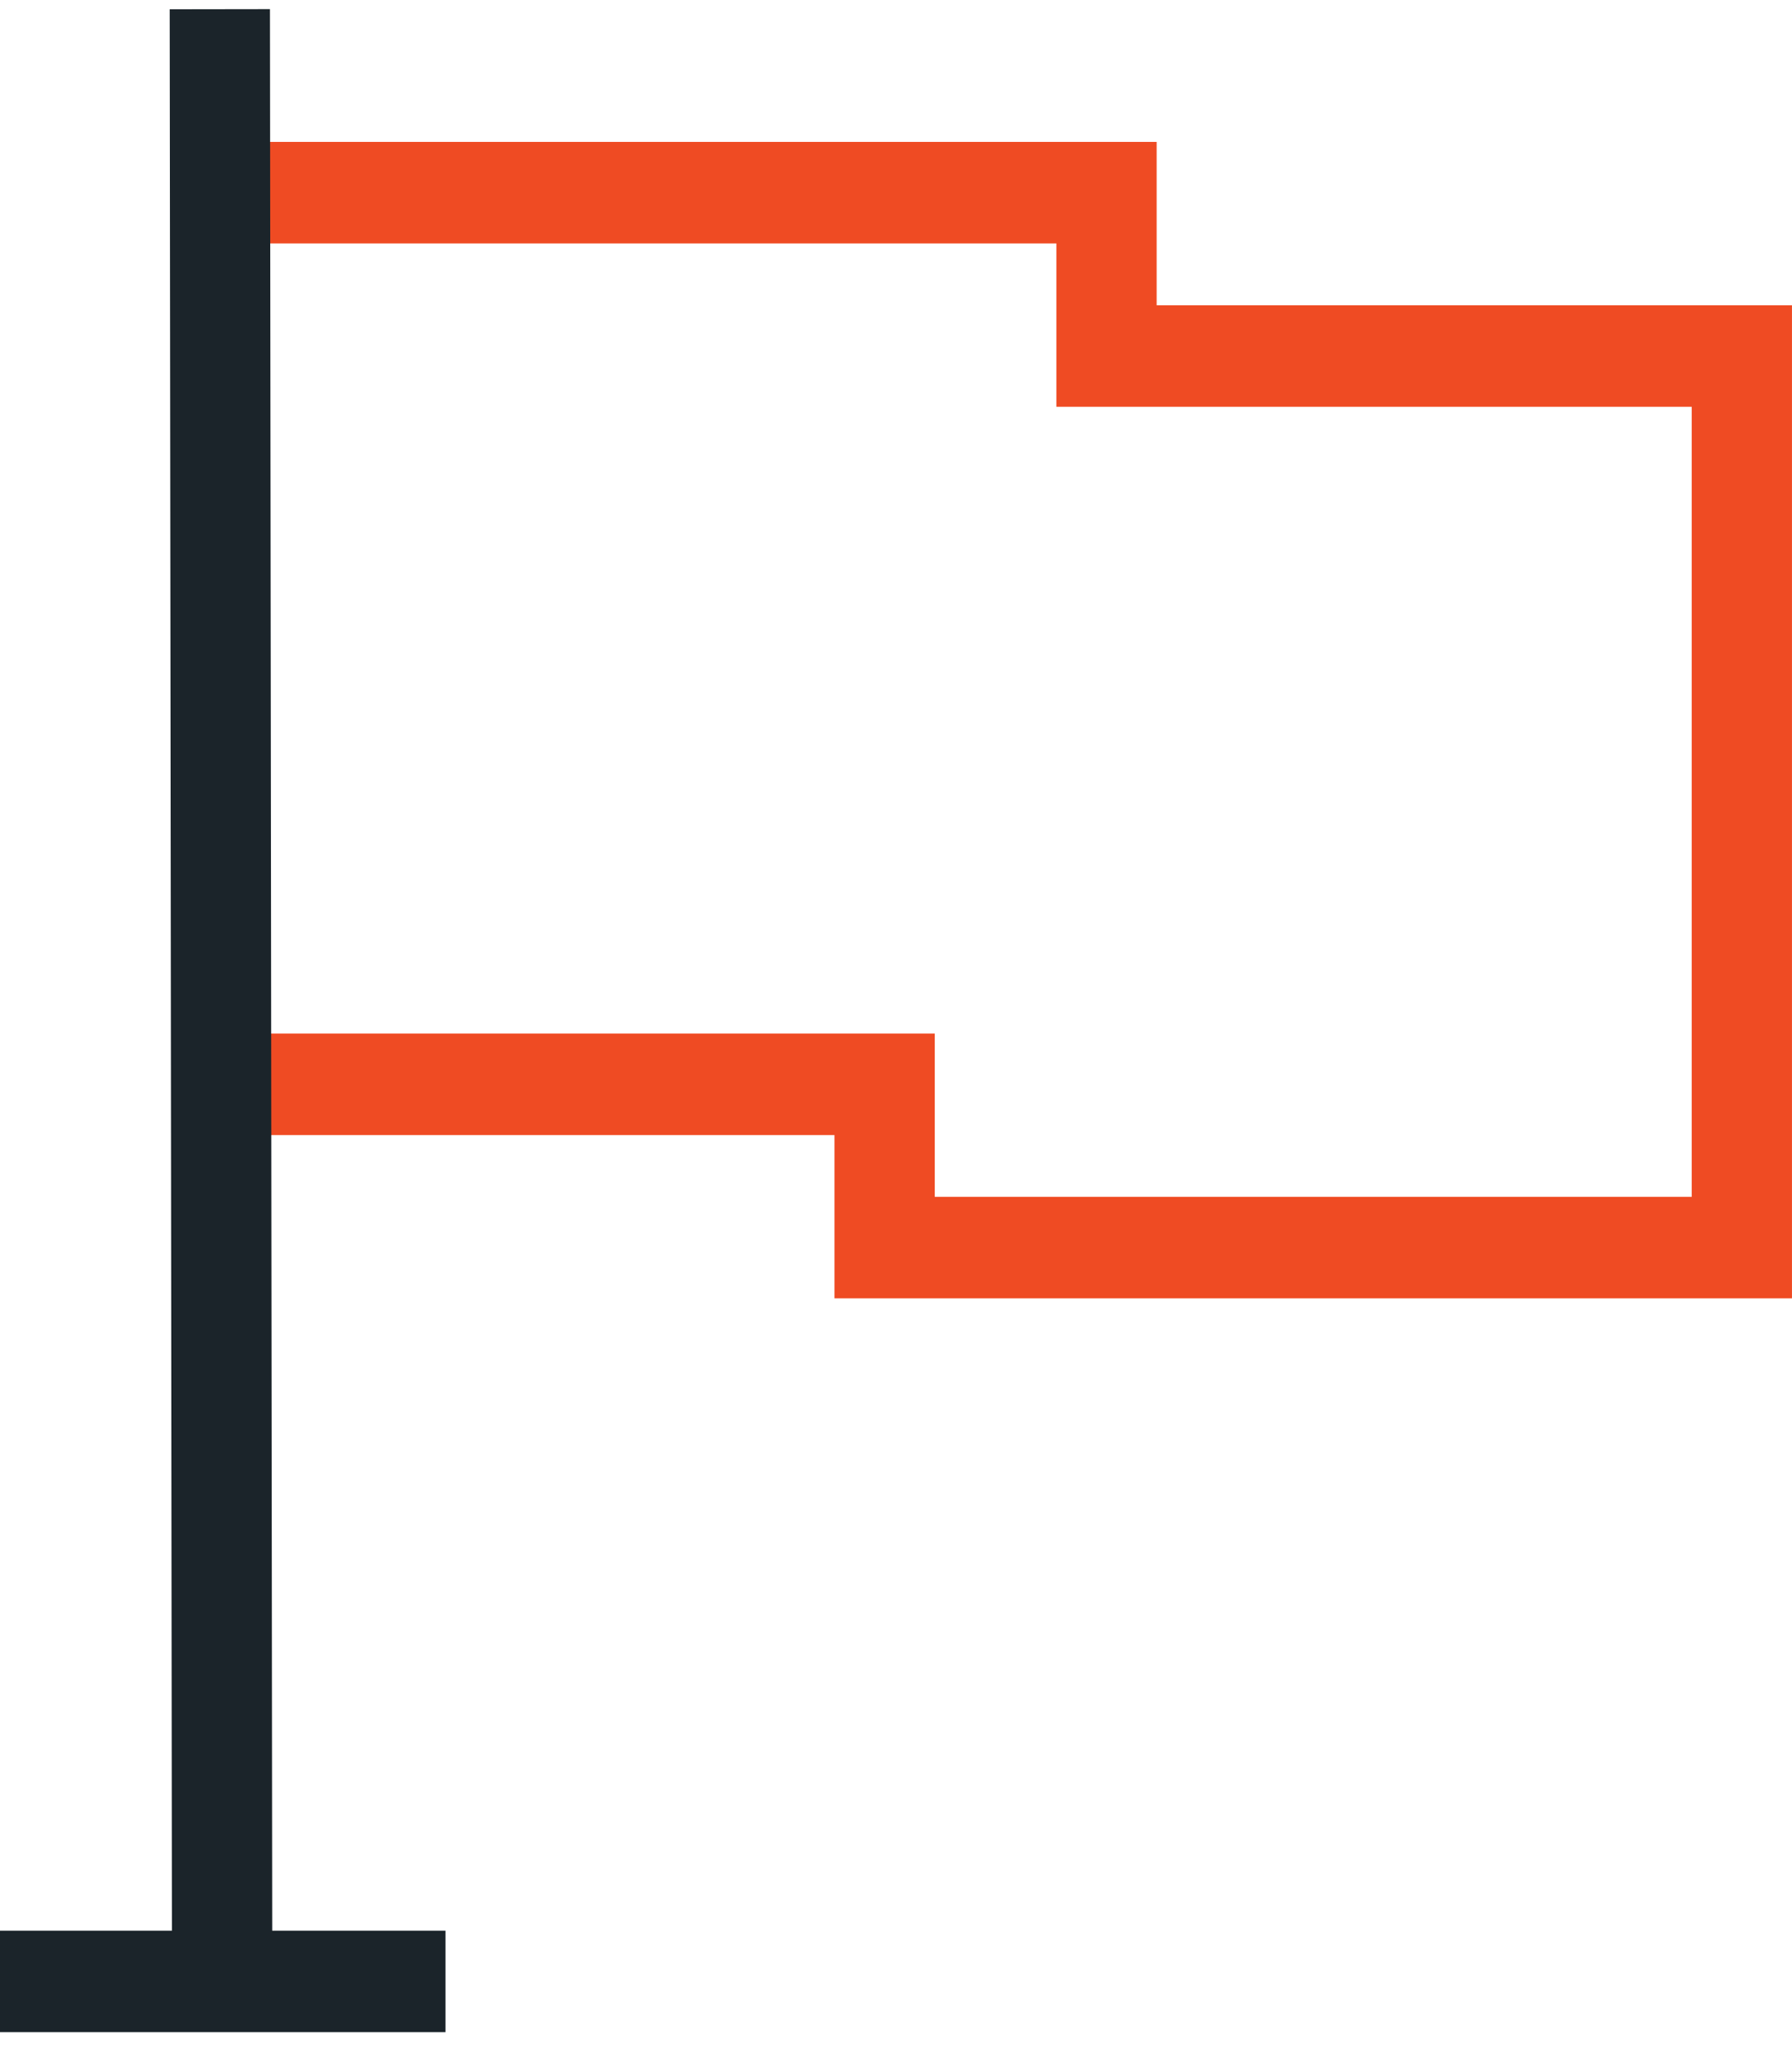 <svg width="62" height="71" viewBox="0 0 62 71" fill="none" xmlns="http://www.w3.org/2000/svg">
<g clip-path="url(#clip0_3304_15032)">
<g clip-path="url(#clip1_3304_15032)">
<path fill-rule="evenodd" clip-rule="evenodd" d="M36.549 8.423H8.512V4.91H40.018V10.563H61.999V44.925H28.872V39.276H8.512V35.764H32.341V41.412H58.53V14.076H36.549V8.423Z" fill="#EF4B23"/>
<path fill-rule="evenodd" clip-rule="evenodd" d="M9.34 0.316L9.42 68.303L5.95 68.307L5.871 0.321L9.34 0.316Z" fill="#1B242A"/>
<path fill-rule="evenodd" clip-rule="evenodd" d="M0 66.805H15.414V70.317H0V66.805Z" fill="#1B242A"/>
</g>
</g>
<defs>
<clipPath id="clip0_3304_15032">
<rect width="62" height="70" fill="white" transform="translate(0 0.316)"/>
</clipPath>
<clipPath id="clip1_3304_15032">
<rect width="62" height="70" fill="white" transform="translate(0 0.316)"/>
</clipPath>
</defs>
</svg>
